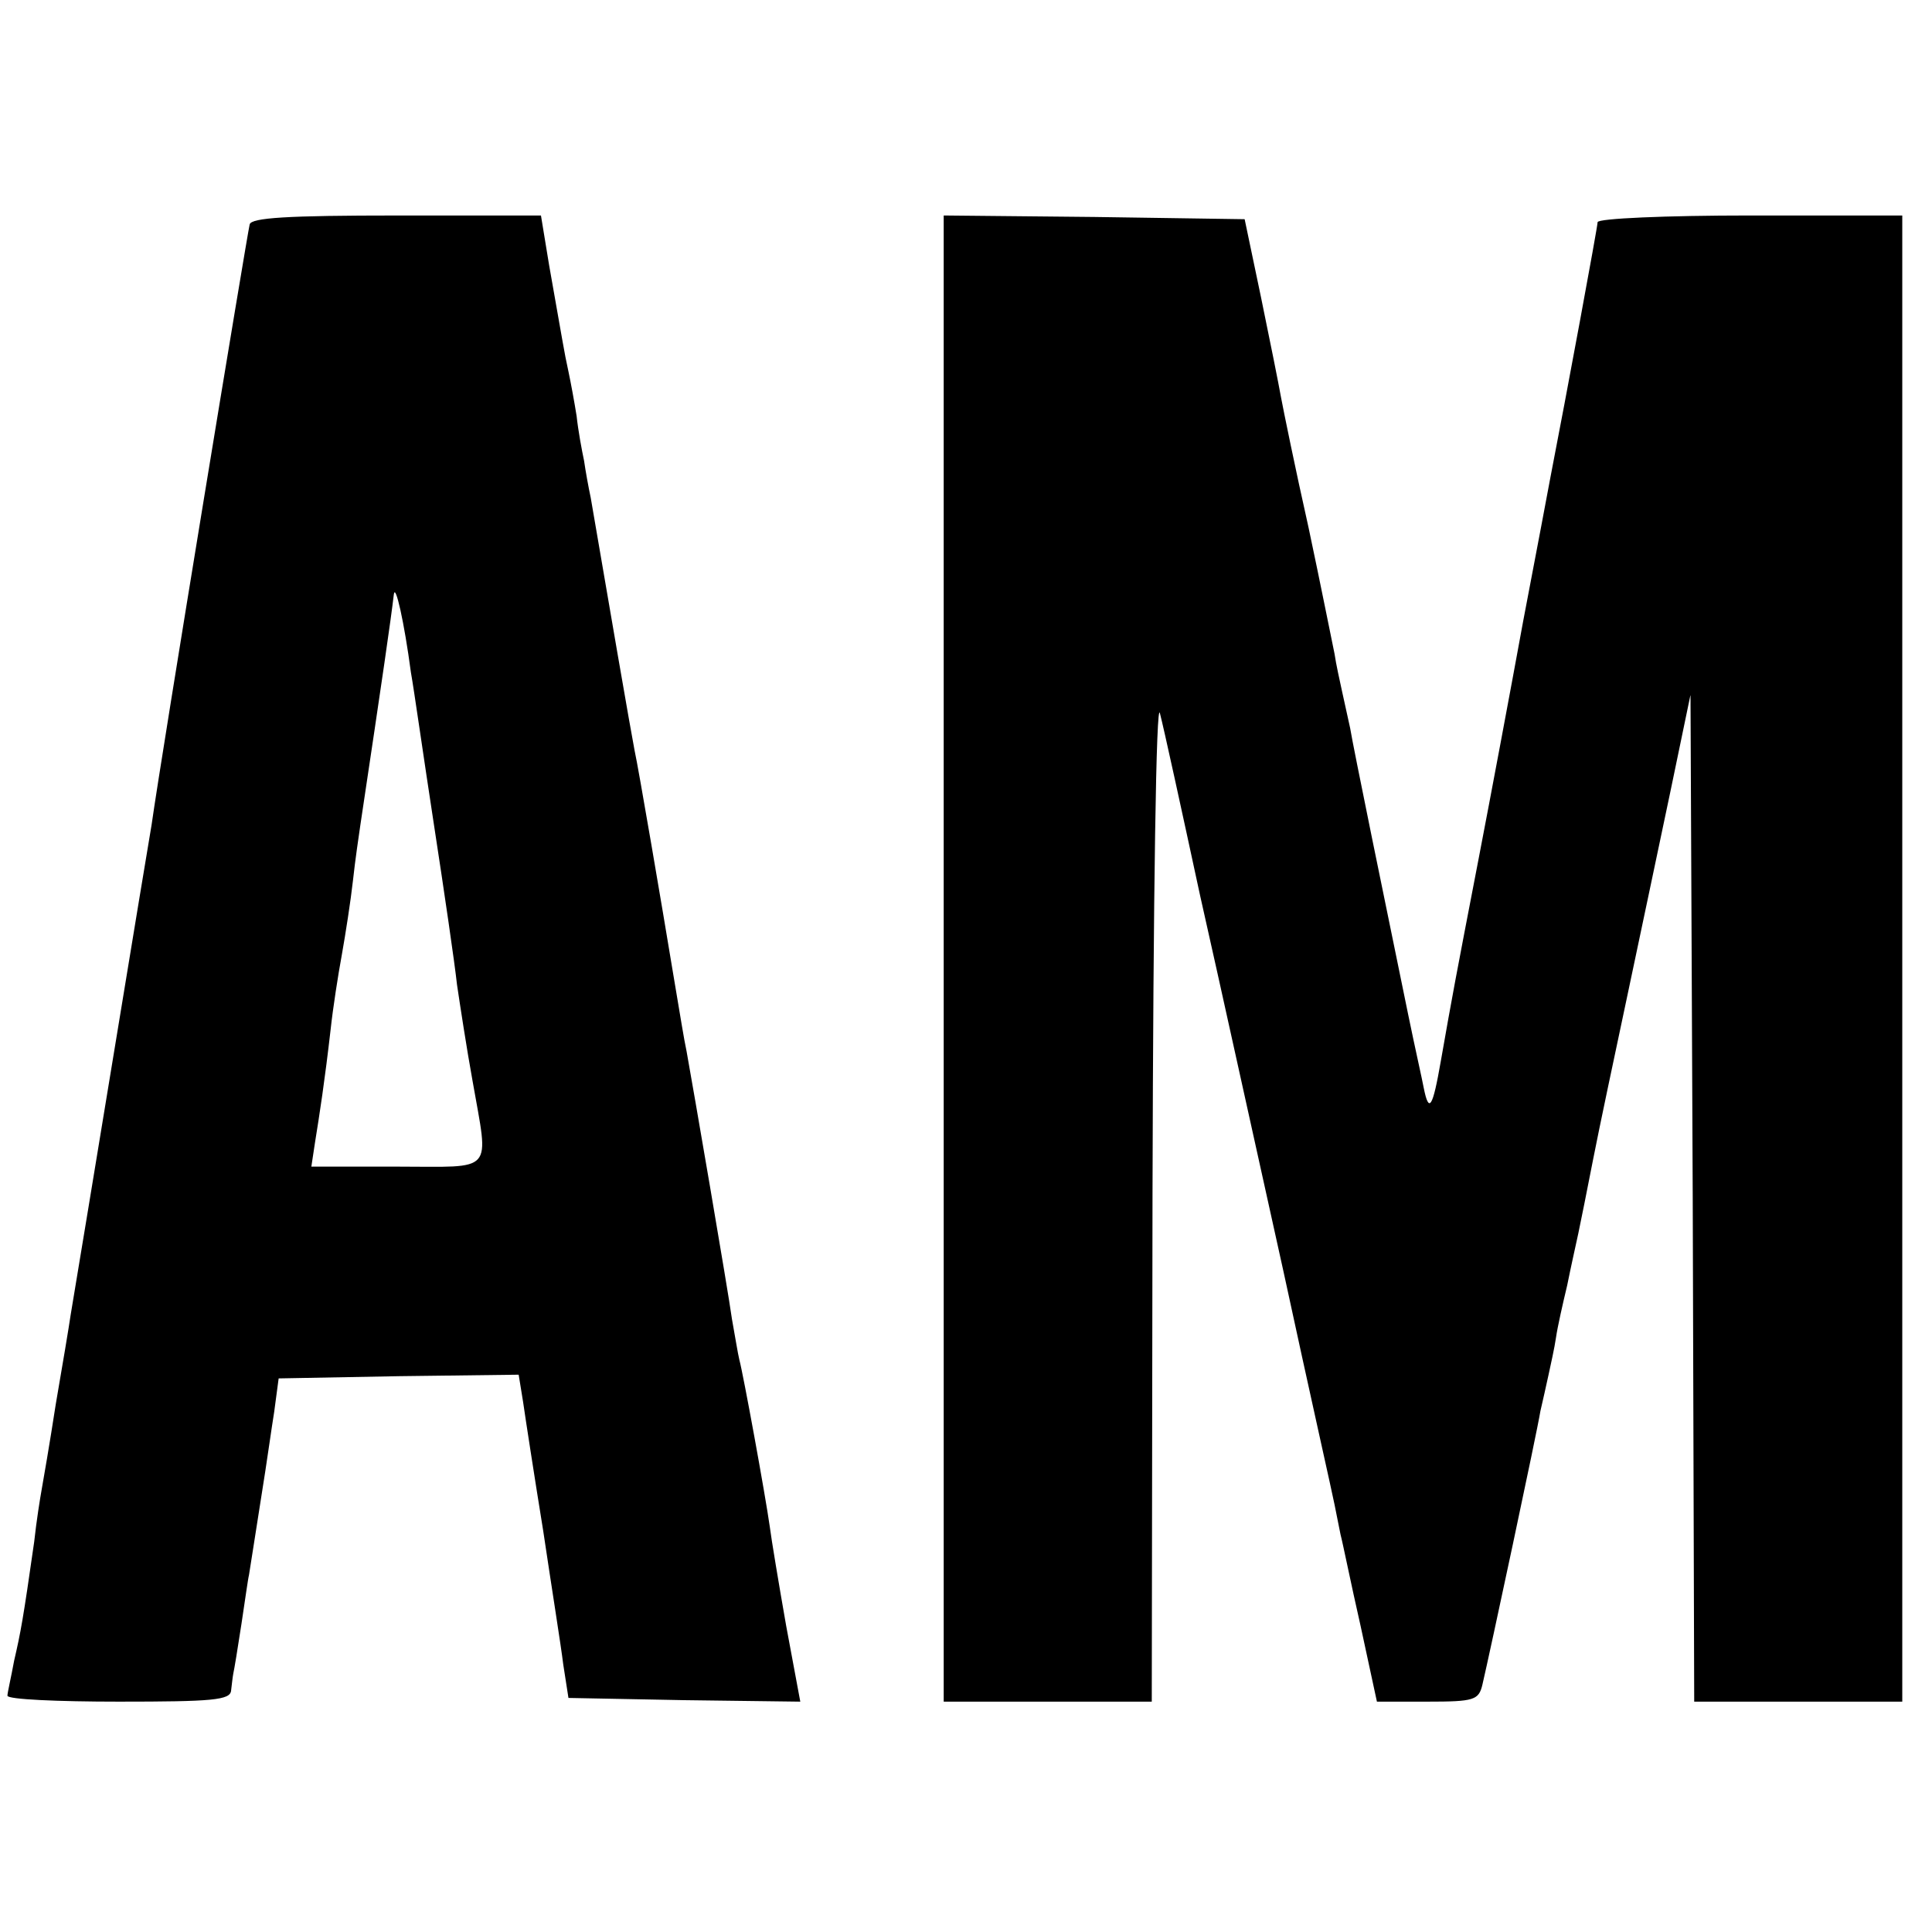 <?xml version="1.0" standalone="no"?>
<!DOCTYPE svg PUBLIC "-//W3C//DTD SVG 20010904//EN"
 "http://www.w3.org/TR/2001/REC-SVG-20010904/DTD/svg10.dtd">
<svg version="1.0" xmlns="http://www.w3.org/2000/svg"
 width="260pt" height="260pt" viewBox="0 0 260 260"
 preserveAspectRatio="xMidYMid meet">
<g transform="translate(0,260) scale(0.1,-0.1)"
fill="#000000" stroke="none">
<path d="M336 2298 c-3 -11 -118 -709 -132 -808 -5 -28 -93 -565 -109 -660 -2
-14 -11 -68 -20 -120 -8 -52 -17 -104 -19 -115 -2 -11 -7 -42 -10 -70 -15
-105 -18 -121 -27 -160 -4 -22 -9 -43 -9 -47 0 -5 68 -8 150 -8 126 0 150 2
151 15 1 8 2 18 3 23 1 4 6 34 11 67 5 33 9 62 10 65 1 5 6 39 22 140 3 19 8
55 12 80 l6 45 162 3 161 2 6 -37 c3 -21 15 -99 27 -173 11 -74 24 -155 27
-180 l7 -45 156 -3 156 -2 -19 102 c-10 57 -20 117 -22 133 -6 43 -36 207 -41
225 -2 8 -6 33 -10 55 -5 37 -53 316 -61 360 -4 19 -7 39 -19 110 -13 79 -46
273 -51 295 -4 20 -37 211 -59 340 -3 14 -7 36 -9 50 -3 14 -8 41 -10 60 -3
19 -8 46 -11 60 -6 27 -8 42 -26 143 l-11 67 -194 0 c-147 0 -196 -3 -198 -12z
m217 -603 c4 -22 17 -114 31 -205 14 -91 28 -187 31 -215 4 -27 13 -86 21
-130 22 -126 31 -115 -101 -115 l-116 0 5 33 c6 37 13 82 21 152 3 28 10 73
15 100 5 28 12 73 15 100 3 28 8 61 10 75 30 200 41 276 45 310 2 16 14 -37
23 -105z"/>
<path d="M1270 1310 l0 -1000 140 0 140 0 1 683 c1 409 5 668 10 647 5 -19 29
-129 54 -245 26 -115 76 -343 112 -505 35 -162 67 -304 69 -315 2 -11 6 -29 8
-40 3 -11 14 -66 27 -123 l22 -102 68 0 c63 0 69 2 74 23 9 38 74 342 78 368
3 13 8 35 11 49 3 14 8 36 10 50 2 14 9 45 15 70 5 25 12 56 15 70 3 14 12 59
20 100 8 41 29 140 46 220 17 80 43 204 58 275 l27 130 3 -677 2 -678 140 0
140 0 0 1000 0 1000 -205 0 c-113 0 -205 -4 -205 -9 0 -6 -42 -233 -64 -346
-2 -11 -18 -96 -36 -190 -17 -93 -44 -237 -60 -320 -32 -166 -35 -182 -51
-273 -11 -63 -16 -71 -23 -36 -2 11 -12 55 -21 99 -30 146 -74 360 -78 385 -3
14 -8 36 -11 50 -3 14 -8 36 -10 50 -3 14 -18 90 -35 170 -18 80 -34 159 -37
175 -3 17 -15 77 -27 135 l-22 105 -202 3 -203 2 0 -1000z"/>
</g>
</svg>
